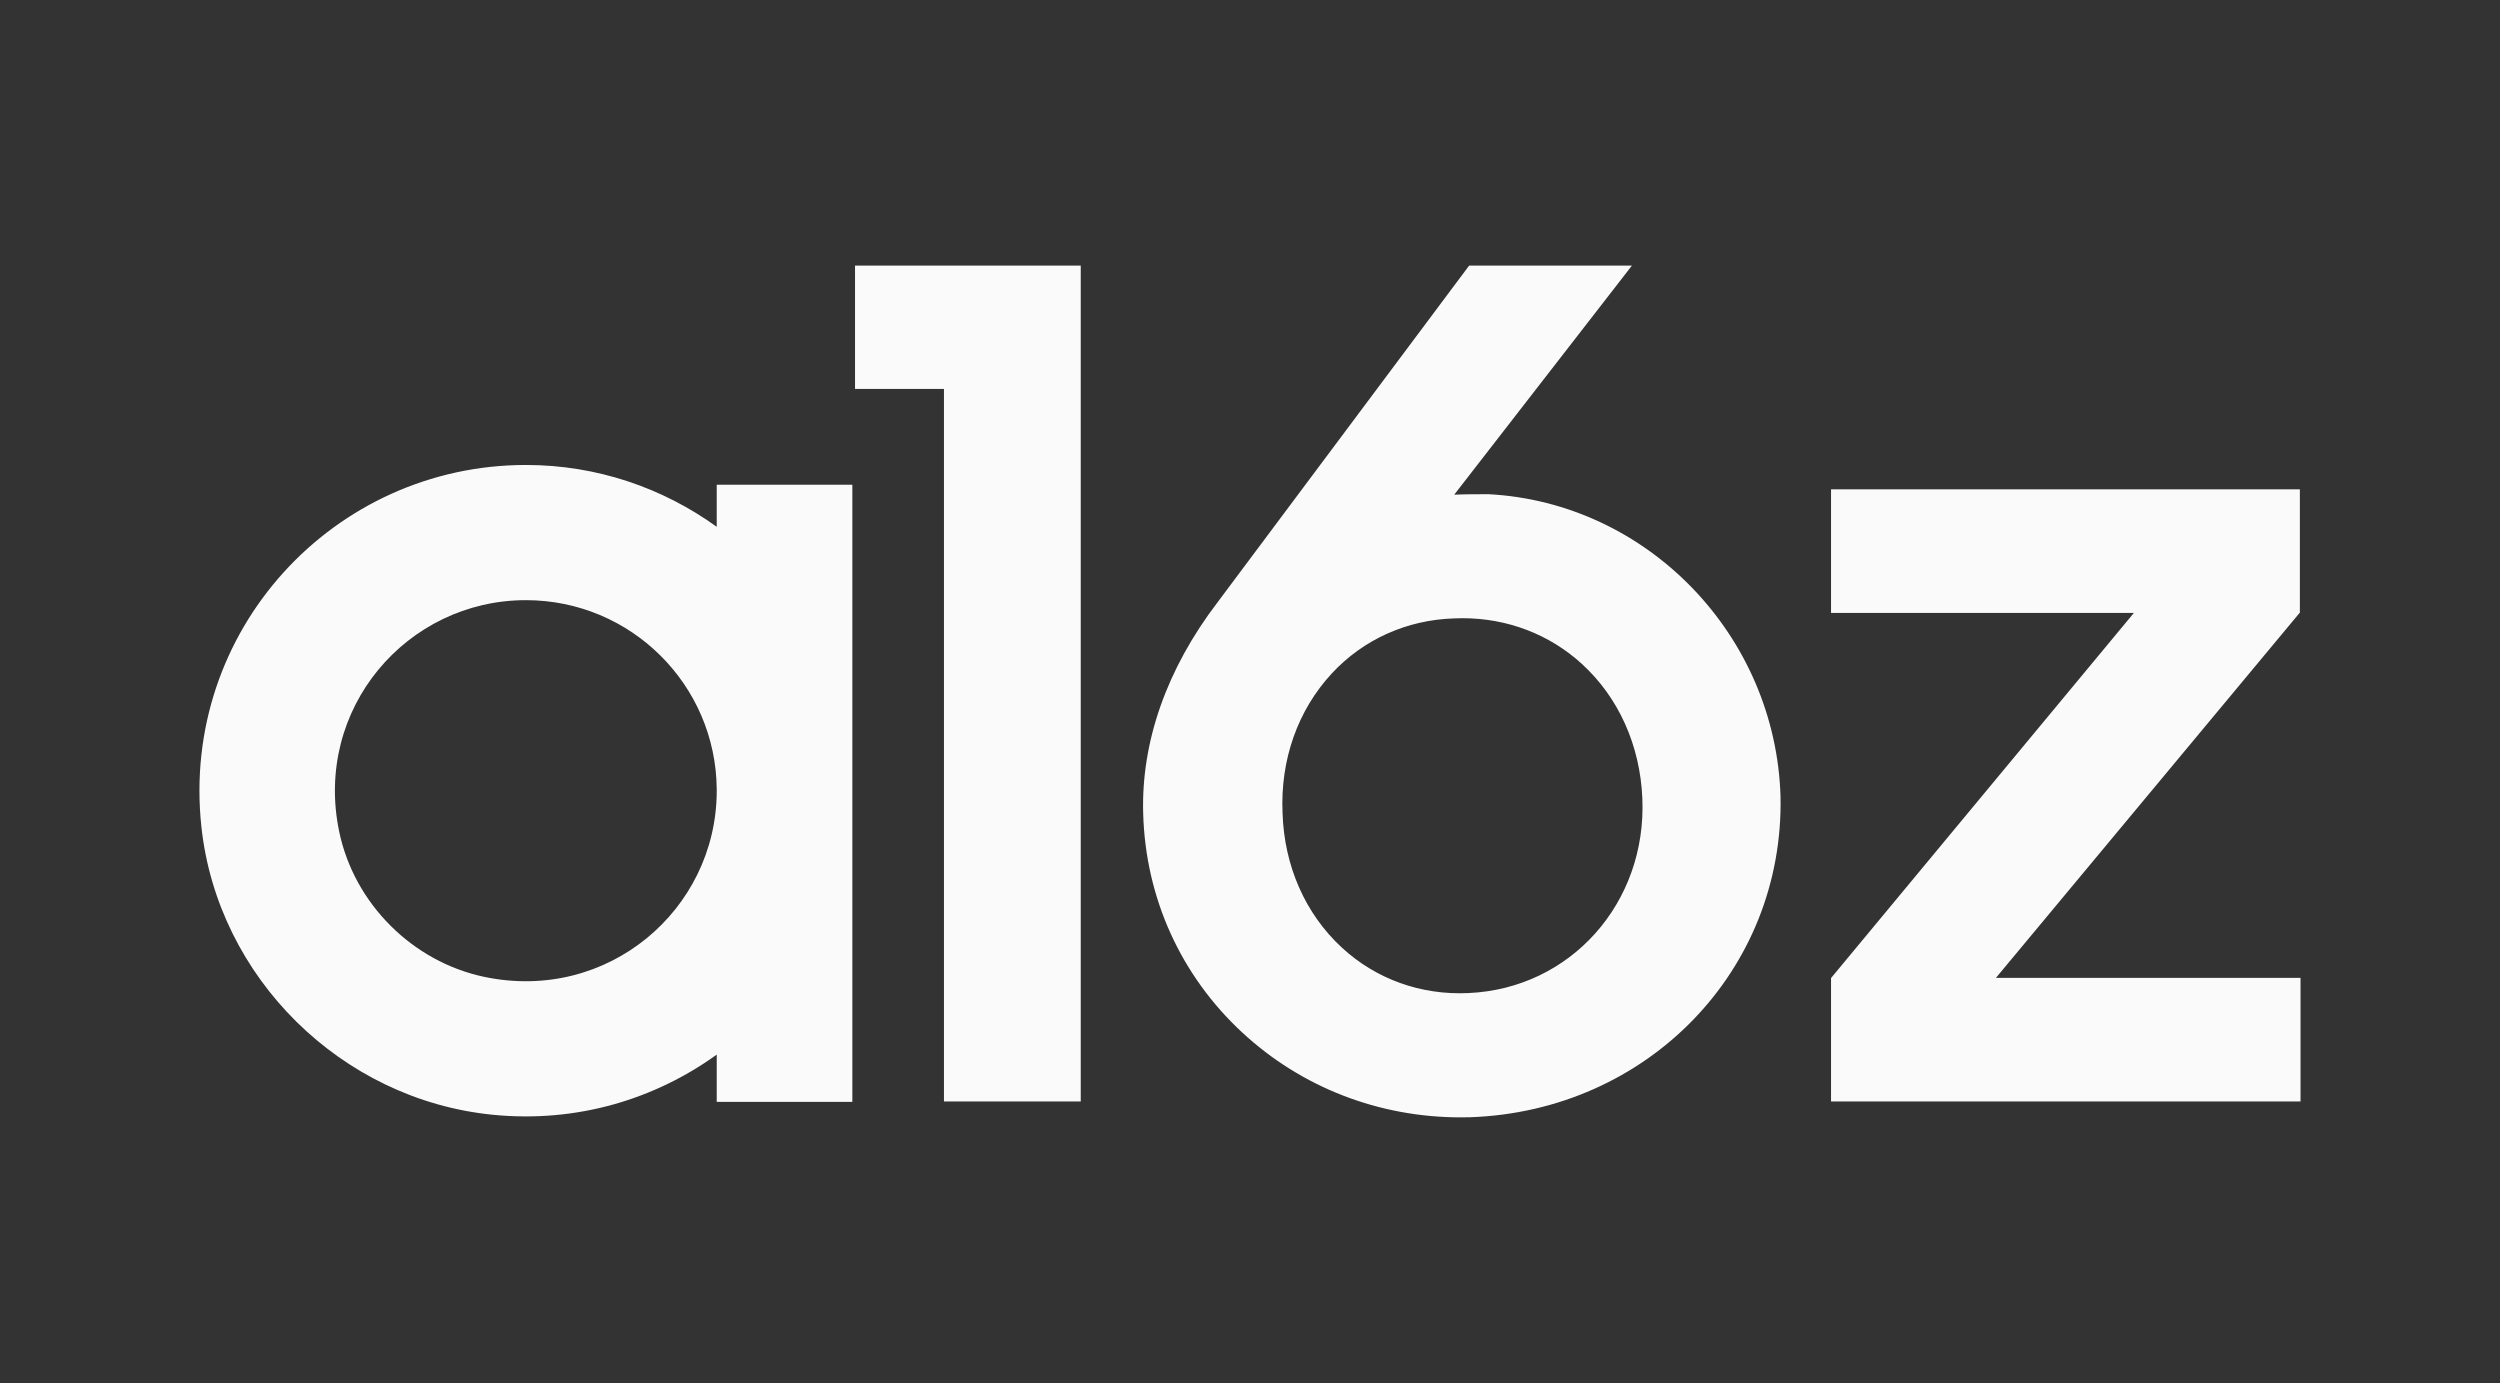 <svg width="94" height="52" viewBox="0 0 94 52" fill="none" xmlns="http://www.w3.org/2000/svg">
<rect x="0" y="0" width="94" height="52" fill="#333333" stroke="none"/>
<path d="M32.149 9.987V14.623H35.493V41.415H40.636V9.987H32.149M26.949 29.783C26.917 34.219 22.849 37.698 18.222 36.733C15.512 36.166 13.322 33.981 12.755 31.277C11.784 26.645 15.302 22.566 19.774 22.566C23.722 22.566 26.92 25.746 26.949 29.678V29.783ZM26.949 18.226V19.808C24.929 18.352 22.456 17.483 19.774 17.483C12.545 17.483 6.775 23.718 7.573 31.092C8.185 36.759 12.834 41.345 18.518 41.914C21.682 42.231 24.618 41.334 26.949 39.653V41.431H32.048V30.569V29.73V18.226H26.949ZM86.5 36.769H75.046L86.464 23.046H86.475V18.399H68.847V23.046H80.234L68.852 36.769H68.847V41.415H86.5V36.769M55.219 37.339C53.42 37.425 51.733 36.811 50.453 35.629C49.08 34.36 48.288 32.567 48.224 30.576C48.135 28.57 48.795 26.702 50.08 25.317C51.262 24.044 52.891 23.31 54.667 23.252H54.669C54.775 23.247 54.881 23.244 54.986 23.244C56.674 23.244 58.258 23.848 59.476 24.961C60.858 26.223 61.666 28.018 61.752 30.014C61.923 33.951 59.053 37.169 55.219 37.339ZM55.972 18.582C55.556 18.582 55.101 18.582 54.679 18.6L61.36 9.987H55.239L45.784 22.641C43.871 25.145 42.903 27.894 42.984 30.592C43.071 33.755 44.394 36.679 46.711 38.825C48.939 40.888 51.845 42.014 54.931 42.013C55.046 42.013 55.163 42.011 55.279 42.008C61.954 41.775 67.079 36.481 66.948 29.954C66.769 23.894 61.952 18.899 55.972 18.582Z" fill="#FAFAFA"/>
</svg>
